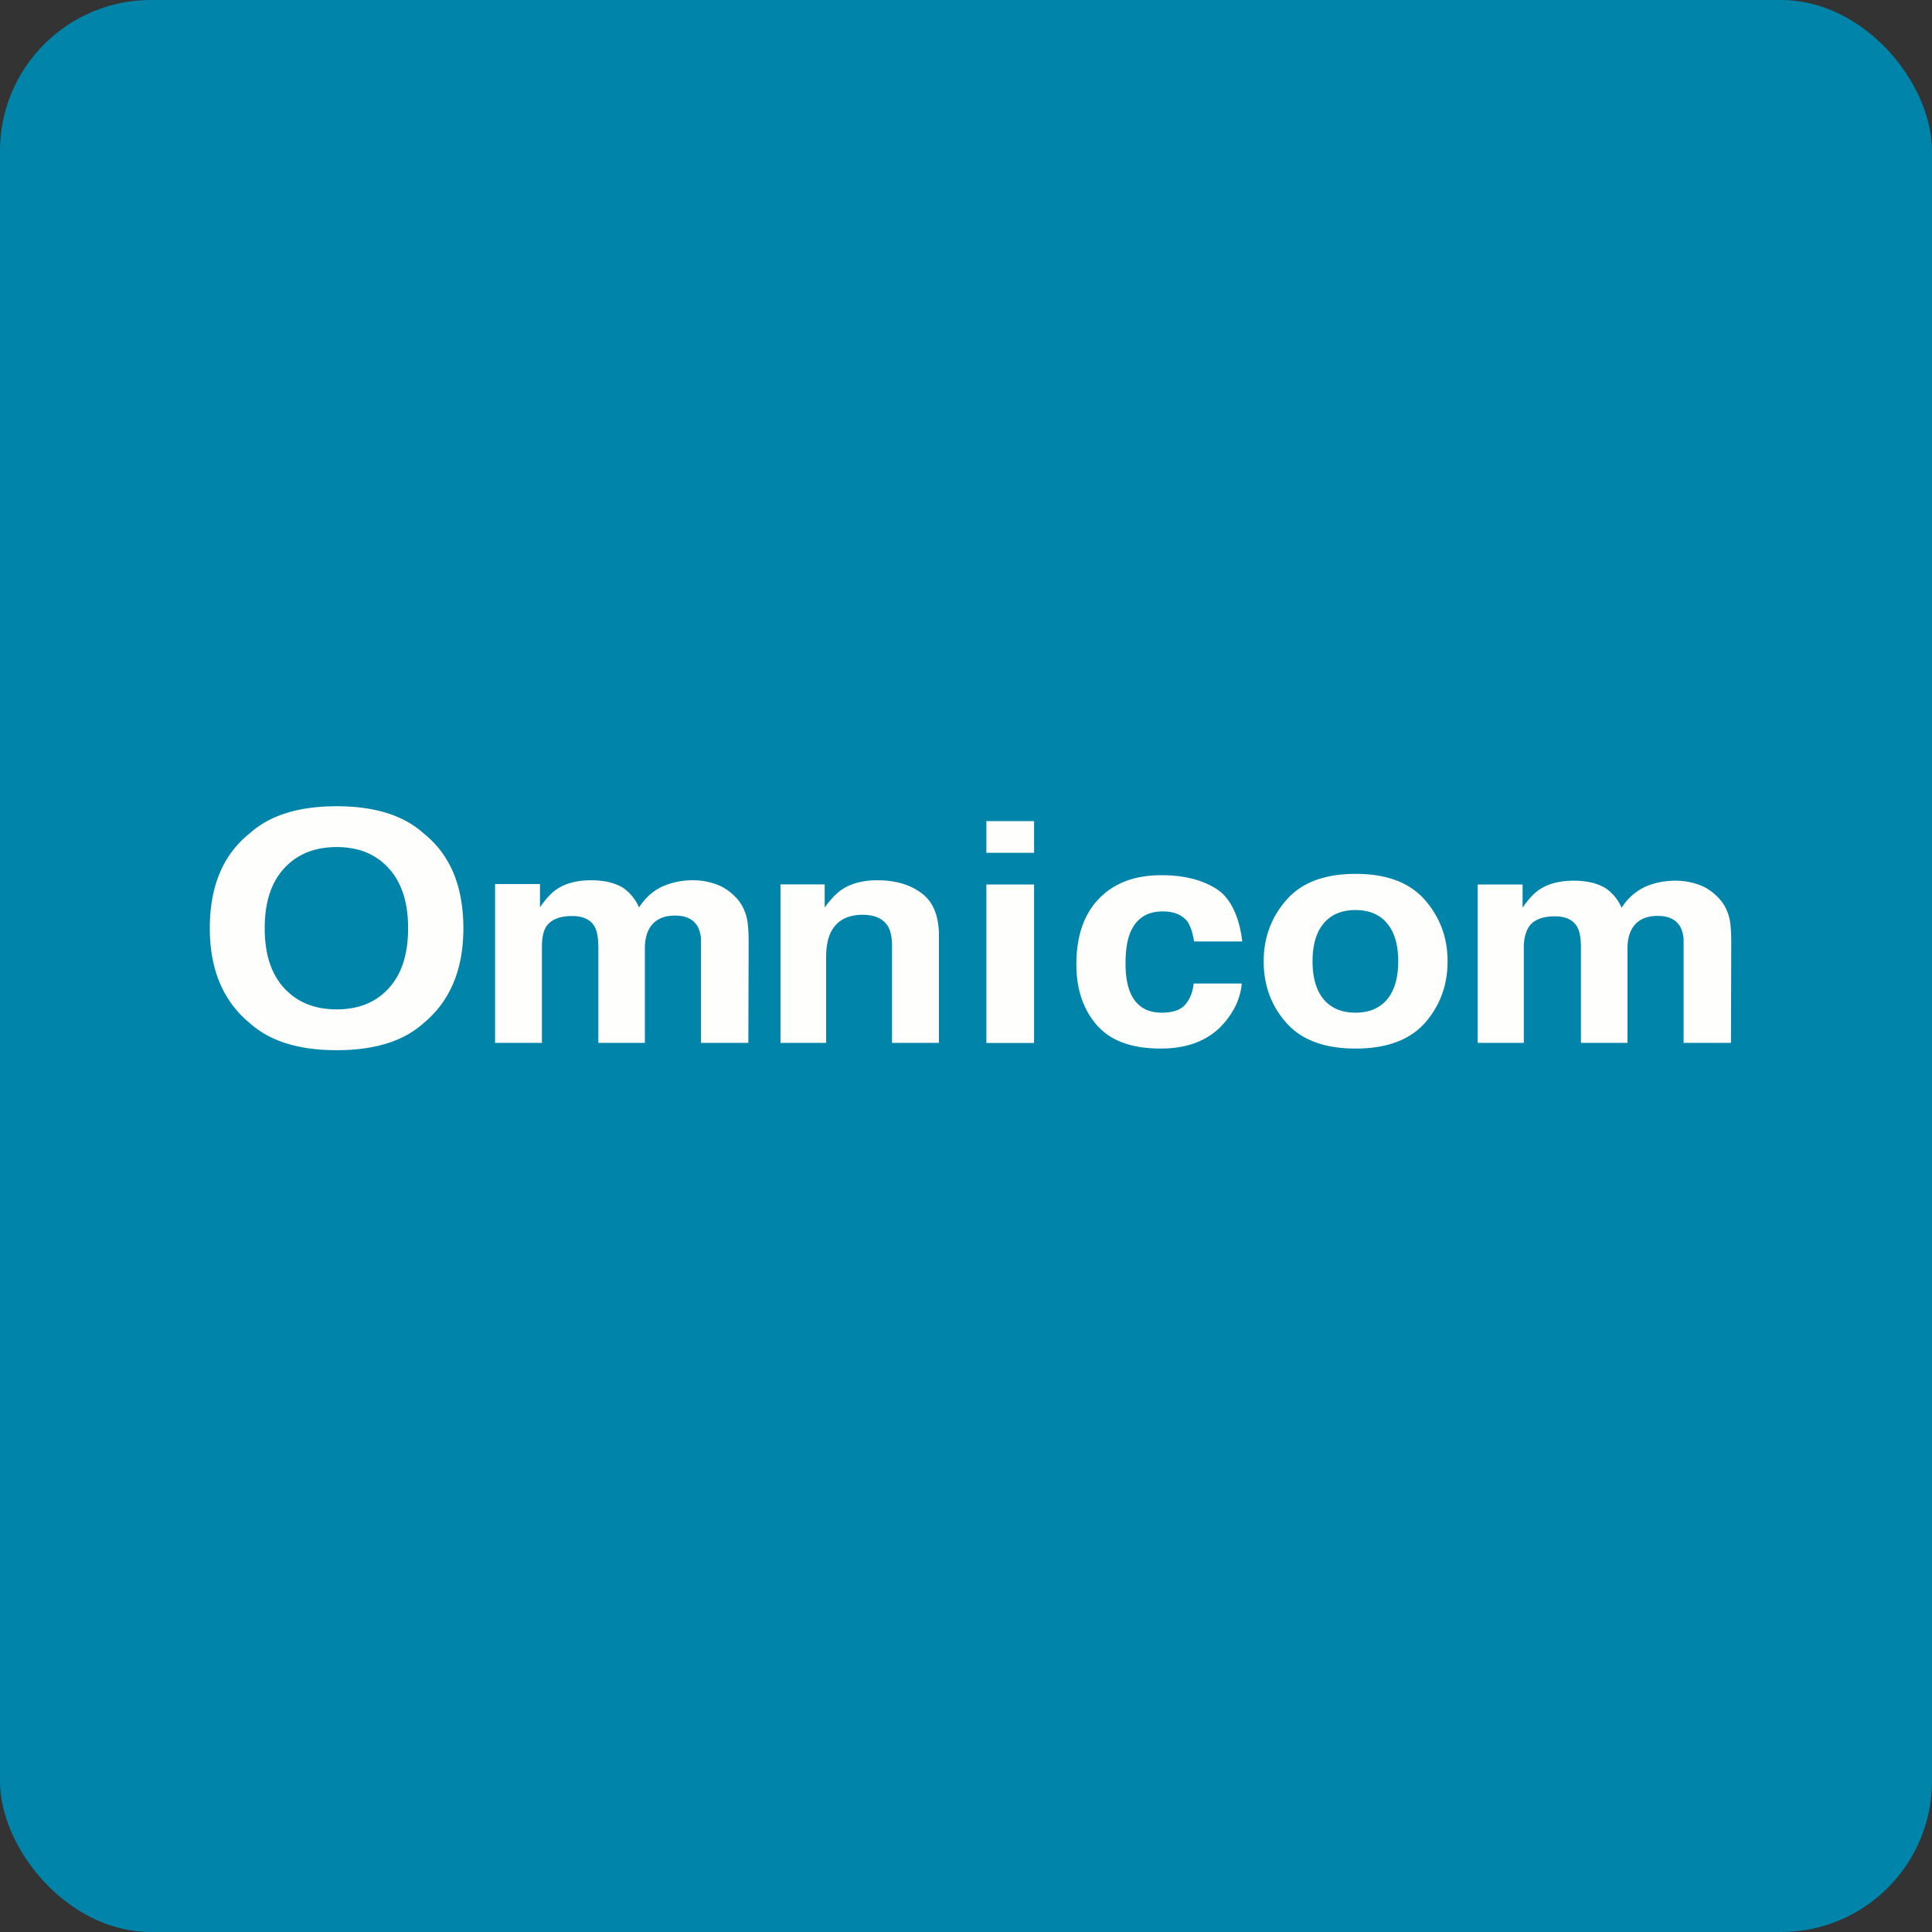 <!-- by FastBull --><svg xmlns="http://www.w3.org/2000/svg" width="64" height="64" viewBox="0 0 64 64"><rect x="0" y="0" width="64" height="64" fill="#333333" stroke="none"/><rect x="0" y="0" width="64" height="64" rx="5" ry="5" fill="#0084AA" /><path fill="#0183a8" d="" /><path d="M 11.153,33.437 C 11.878,33.437 12.453,33.204 12.877,32.738 C 13.305,32.272 13.519,31.608 13.519,30.748 C 13.519,29.891 13.305,29.231 12.877,28.764 C 12.453,28.294 11.879,28.06 11.153,28.06 C 10.429,28.06 9.849,28.292 9.418,28.759 C 8.985,29.225 8.769,29.888 8.769,30.748 C 8.769,31.609 8.985,32.272 9.418,32.738 C 9.849,33.204 10.428,33.437 11.153,33.437 Z M 15.35,30.749 C 15.35,32.119 14.909,33.169 14.024,33.899 C 13.362,34.492 12.406,34.789 11.153,34.789 C 9.9,34.789 8.944,34.492 8.281,33.898 C 7.394,33.169 6.95,32.119 6.95,30.749 C 6.95,29.35 7.394,28.3 8.281,27.599 C 8.943,27.005 9.9,26.708 11.153,26.708 C 12.406,26.708 13.362,27.005 14.024,27.6 C 14.908,28.3 15.35,29.35 15.35,30.75 Z M 22.969,29.16 C 23.226,29.16 23.48,29.206 23.731,29.296 C 23.982,29.386 24.209,29.544 24.414,29.769 C 24.578,29.953 24.689,30.179 24.746,30.447 C 24.782,30.624 24.8,30.883 24.8,31.224 L 24.79,34.546 L 23.221,34.546 L 23.221,31.191 A 1.008,1.008 0 0,0 23.114,30.698 C 22.977,30.453 22.727,30.33 22.362,30.33 C 21.939,30.33 21.648,30.488 21.486,30.804 C 21.404,30.972 21.362,31.173 21.362,31.408 L 21.362,34.546 L 19.821,34.546 L 19.821,31.408 C 19.821,31.096 19.785,30.869 19.714,30.726 C 19.585,30.472 19.333,30.345 18.957,30.345 C 18.52,30.345 18.226,30.472 18.075,30.727 C 17.993,30.872 17.952,31.087 17.952,31.375 L 17.952,34.546 L 16.4,34.546 L 16.4,29.285 L 17.888,29.285 L 17.888,30.055 C 18.077,29.781 18.256,29.586 18.424,29.47 C 18.722,29.263 19.107,29.16 19.579,29.16 C 20.027,29.16 20.388,29.249 20.664,29.426 C 20.887,29.591 21.055,29.802 21.169,30.059 C 21.37,29.75 21.619,29.524 21.916,29.378 A 2.489,2.489 0 0,1 22.969,29.16 Z M 29.06,29.16 C 29.66,29.16 30.15,29.303 30.53,29.59 C 30.913,29.873 31.104,30.344 31.104,31.004 L 31.104,34.546 L 29.55,34.546 L 29.55,31.346 C 29.55,31.069 29.508,30.857 29.427,30.709 C 29.278,30.439 28.995,30.304 28.576,30.304 C 28.061,30.304 27.707,30.502 27.515,30.898 C 27.417,31.107 27.367,31.374 27.367,31.698 L 27.367,34.546 L 25.855,34.546 L 25.855,29.296 L 27.319,29.296 L 27.319,30.062 C 27.514,29.793 27.699,29.598 27.872,29.479 C 28.185,29.266 28.581,29.16 29.06,29.16 Z M 34.255,28.25 L 32.675,28.25 L 32.675,27.2 L 34.255,27.2 L 34.255,28.25 Z M 32.675,29.3 L 34.255,29.3 L 34.255,34.55 L 32.675,34.55 L 32.675,29.3 Z M 39.555,31.187 C 39.525,30.984 39.45,30.683 39.33,30.521 C 39.156,30.302 38.884,30.192 38.515,30.192 C 37.99,30.192 37.632,30.43 37.438,30.903 C 37.336,31.155 37.285,31.491 37.285,31.909 C 37.285,32.307 37.336,32.627 37.438,32.869 C 37.625,33.321 37.973,33.546 38.488,33.546 C 38.852,33.546 39.111,33.456 39.265,33.277 C 39.418,33.099 39.511,32.866 39.543,32.58 L 41.135,32.58 C 41.098,33.012 40.927,33.42 40.62,33.804 C 40.132,34.424 39.409,34.735 38.45,34.735 C 37.491,34.735 36.786,34.477 36.334,33.958 C 35.883,33.441 35.656,32.769 35.656,31.944 C 35.656,31.012 35.906,30.287 36.405,29.769 C 36.904,29.252 37.593,28.992 38.472,28.992 C 39.219,28.992 39.83,29.146 40.303,29.451 C 40.781,29.756 41.063,30.414 41.151,31.187 L 39.555,31.187 Z M 44.902,33.546 C 45.358,33.546 45.708,33.398 45.952,33.103 C 46.196,32.808 46.318,32.388 46.318,31.843 C 46.318,31.3 46.196,30.882 45.951,30.59 C 45.708,30.295 45.358,30.147 44.901,30.147 C 44.447,30.147 44.095,30.294 43.847,30.59 C 43.602,30.882 43.48,31.3 43.48,31.844 C 43.48,32.388 43.602,32.808 43.847,33.103 C 44.095,33.397 44.446,33.546 44.902,33.546 Z M 47.953,31.844 C 47.953,32.64 47.7,33.322 47.199,33.889 C 46.695,34.453 45.931,34.735 44.907,34.735 C 43.883,34.735 43.119,34.453 42.616,33.889 C 42.112,33.323 41.861,32.64 41.861,31.844 C 41.861,31.061 42.114,30.383 42.616,29.809 C 43.119,29.235 43.883,28.948 44.907,28.948 C 45.931,28.948 46.696,29.235 47.199,29.809 C 47.702,30.383 47.953,31.061 47.953,31.844 Z M 55.519,29.174 C 55.776,29.174 56.03,29.219 56.281,29.309 C 56.532,29.399 56.759,29.556 56.964,29.782 C 57.128,29.965 57.239,30.19 57.297,30.457 C 57.332,30.634 57.35,30.893 57.35,31.234 L 57.34,34.546 L 55.771,34.546 L 55.771,31.199 A 1.003,1.003 0 0,0 55.664,30.707 C 55.527,30.463 55.277,30.34 54.912,30.34 C 54.489,30.34 54.198,30.498 54.036,30.813 C 53.954,30.981 53.912,31.182 53.912,31.417 L 53.912,34.546 L 52.371,34.546 L 52.371,31.417 C 52.371,31.105 52.335,30.878 52.264,30.736 C 52.135,30.482 51.883,30.355 51.507,30.355 C 51.07,30.355 50.776,30.482 50.625,30.736 C 50.543,30.881 50.478,31.096 50.478,31.382 L 50.478,34.546 L 48.95,34.546 L 48.95,29.3 L 50.438,29.3 L 50.438,30.067 C 50.627,29.794 50.806,29.598 50.974,29.483 C 51.272,29.277 51.657,29.174 52.129,29.174 C 52.577,29.174 52.938,29.262 53.214,29.44 C 53.437,29.603 53.605,29.814 53.719,30.071 A 1.859,1.859 0 0,1 54.466,29.391 C 54.781,29.246 55.132,29.174 55.519,29.174 Z" fill="#fefefd" /></svg>